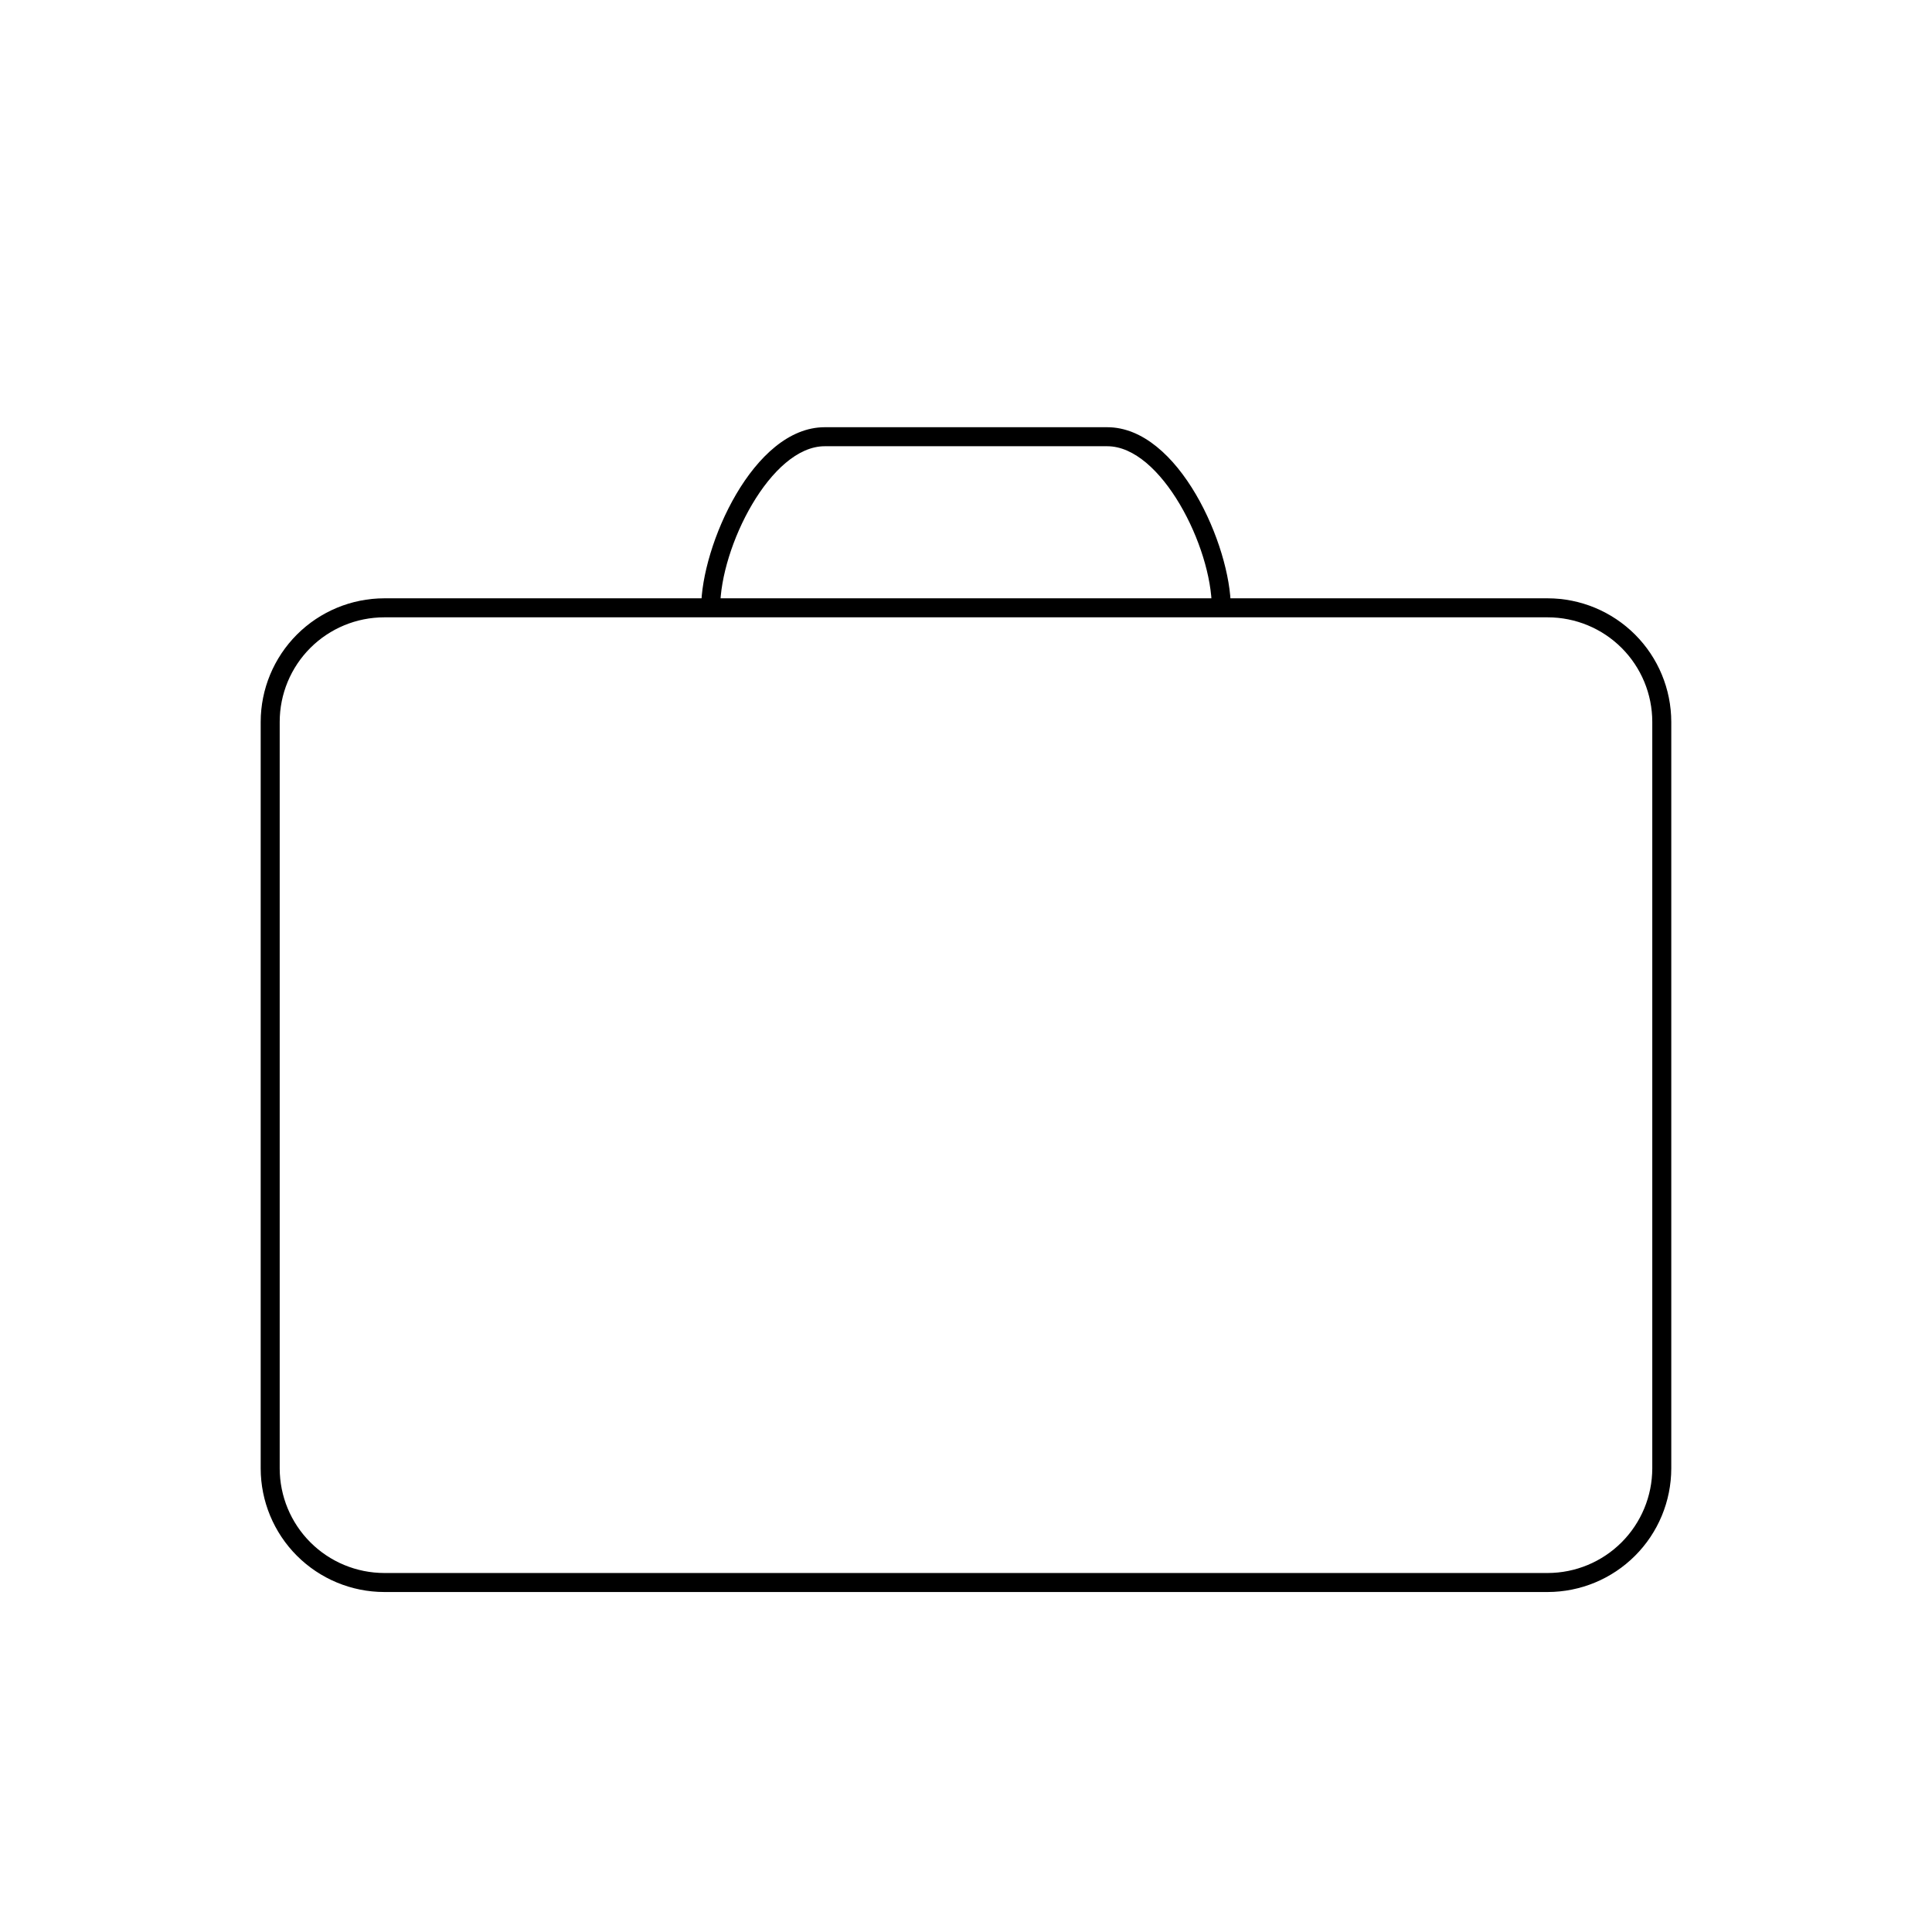 <?xml version="1.0" encoding="UTF-8"?>
<!-- Uploaded to: ICON Repo, www.iconrepo.com, Generator: ICON Repo Mixer Tools -->
<svg fill="#000000" width="800px" height="800px" version="1.1" viewBox="144 144 512 512" xmlns="http://www.w3.org/2000/svg">
 <g>
  <path d="m554.16 565.9h-308.33c-8.68-0.012-17.004-3.469-23.141-9.605-6.137-6.137-9.594-14.461-9.605-23.141v-197.85c0.012-8.68 3.469-17.004 9.605-23.141 6.137-6.137 14.461-9.594 23.141-9.605h308.33c8.68 0.012 17.004 3.469 23.141 9.605 6.141 6.137 9.594 14.461 9.605 23.141v197.85c-0.012 8.68-3.465 17.004-9.605 23.141-6.137 6.137-14.461 9.594-23.141 9.605zm-308.33-258.3c-7.348 0-14.395 2.918-19.594 8.113-5.195 5.199-8.113 12.246-8.113 19.594v197.85c0.012 7.344 2.934 14.383 8.129 19.578 5.195 5.195 12.234 8.117 19.578 8.129h308.33c7.344-0.012 14.387-2.934 19.578-8.129 5.195-5.195 8.117-12.234 8.133-19.578v-197.85c0-7.348-2.922-14.395-8.117-19.594-5.195-5.195-12.246-8.113-19.594-8.113z"/>
  <path d="m470.18 305.08h-5.039c0-16.121-13.402-42.824-27.711-42.824h-74.863c-14.309 0-27.711 26.703-27.711 42.824h-5.039c0-16.426 13.805-47.863 32.746-47.863h74.867c18.945 0 32.75 31.438 32.75 47.863z"/>
 </g>
</svg>